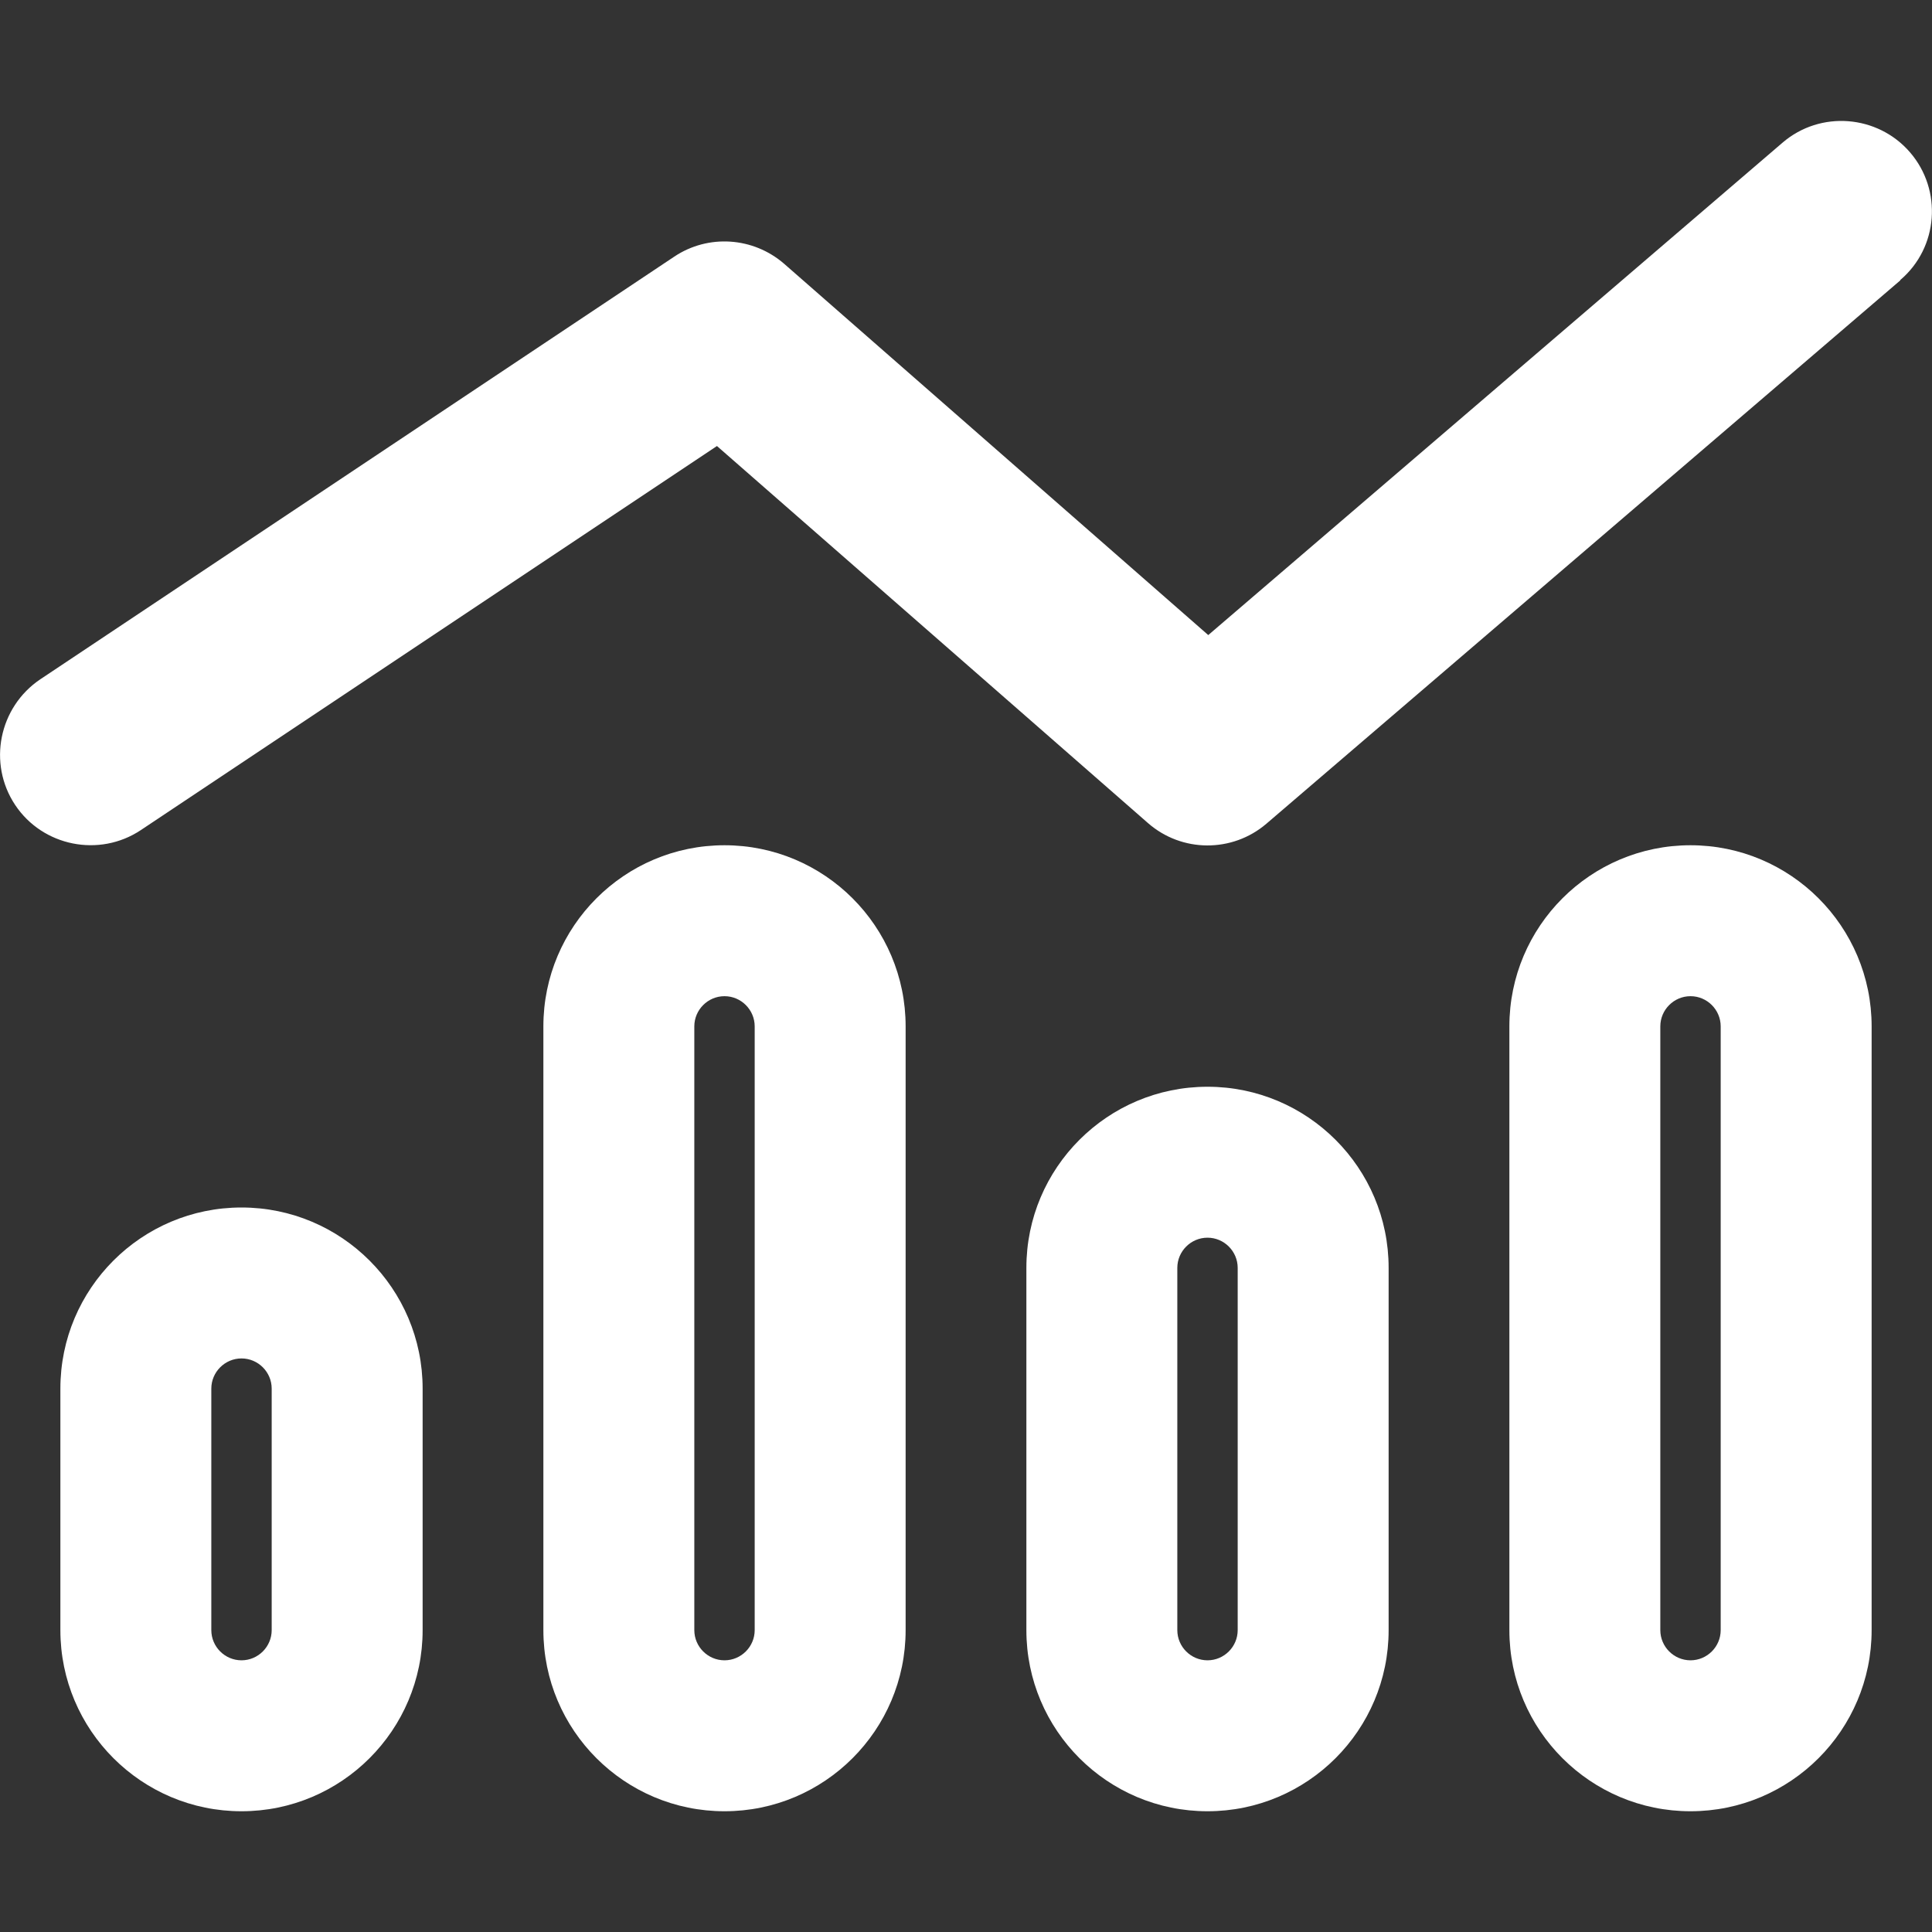 <svg width="512" height="512" viewBox="0 0 512 512" fill="none" xmlns="http://www.w3.org/2000/svg">
<rect x="0" y="0" width="512" height="512" fill="#333333" stroke="none"/>
<path d="M503.601 74.2C513.701 65.6 514.801 50.4 506.201 40.4C497.601 30.4 482.401 29.2 472.401 37.8L320.201 168.3L207.801 69.9C199.601 62.8 187.701 62 178.701 68L10.701 180C-0.299 187.4 -3.299 202.3 4.001 213.3C11.301 224.3 26.301 227.3 37.301 220L190.001 118.2L304.201 218.1C313.201 226 326.601 226 335.601 218.3L503.601 74.3V74.2ZM200.001 432C200.001 436.4 196.401 440 192.001 440C187.601 440 184.001 436.4 184.001 432V272C184.001 267.6 187.601 264 192.001 264C196.401 264 200.001 267.6 200.001 272V432ZM192.001 224C165.501 224 144.001 245.5 144.001 272V432C144.001 458.5 165.501 480 192.001 480C218.501 480 240.001 458.5 240.001 432V272C240.001 245.5 218.501 224 192.001 224ZM72.001 432C72.001 436.4 68.401 440 64.001 440C59.601 440 56.001 436.4 56.001 432V368C56.001 363.6 59.601 360 64.001 360C68.401 360 72.001 363.6 72.001 368V432ZM64.001 320C37.501 320 16.001 341.5 16.001 368V432C16.001 458.5 37.501 480 64.001 480C90.501 480 112.001 458.5 112.001 432V368C112.001 341.5 90.501 320 64.001 320ZM328.001 336V432C328.001 436.4 324.401 440 320.001 440C315.601 440 312.001 436.4 312.001 432V336C312.001 331.6 315.601 328 320.001 328C324.401 328 328.001 331.6 328.001 336ZM272.001 336V432C272.001 458.5 293.501 480 320.001 480C346.501 480 368.001 458.5 368.001 432V336C368.001 309.5 346.501 288 320.001 288C293.501 288 272.001 309.5 272.001 336ZM456.001 432C456.001 436.4 452.401 440 448.001 440C443.601 440 440.001 436.4 440.001 432V272C440.001 267.6 443.601 264 448.001 264C452.401 264 456.001 267.6 456.001 272V432ZM448.001 224C421.501 224 400.001 245.5 400.001 272V432C400.001 458.5 421.501 480 448.001 480C474.501 480 496.001 458.5 496.001 432V272C496.001 245.5 474.501 224 448.001 224Z" fill="white"/>
</svg>
